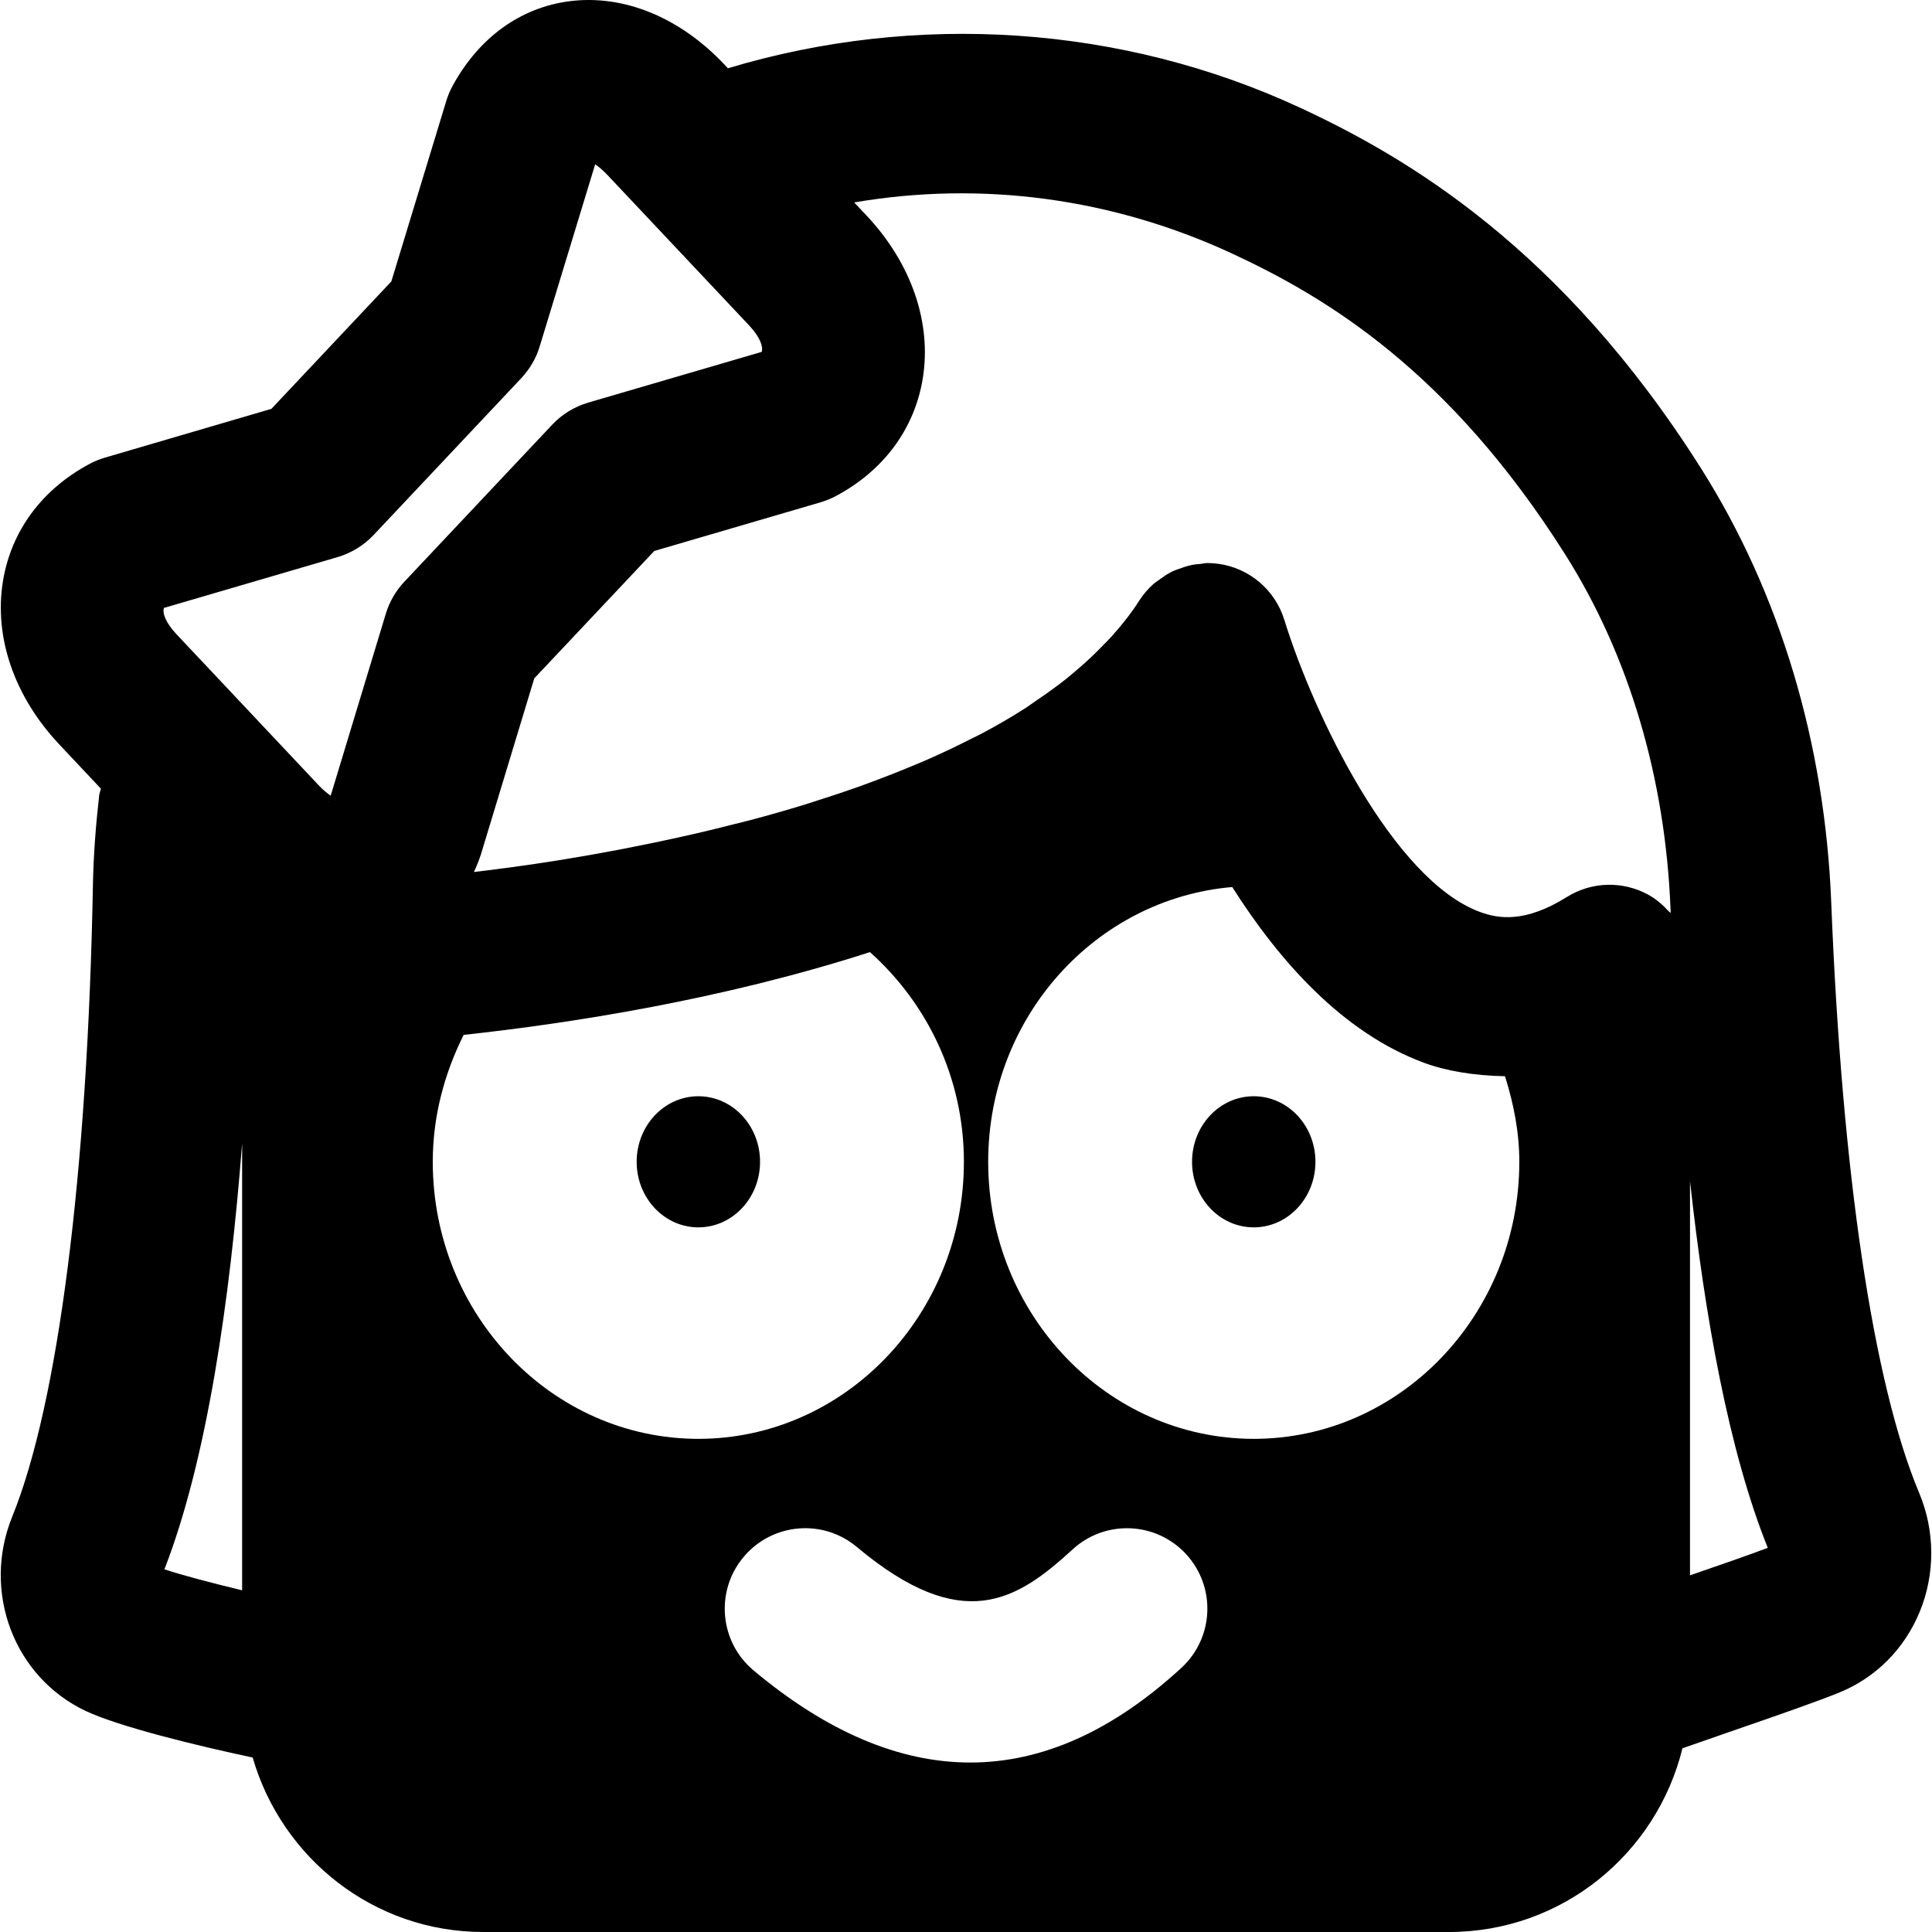 <?xml version="1.0" encoding="iso-8859-1"?>
<!-- Uploaded to: SVG Repo, www.svgrepo.com, Generator: SVG Repo Mixer Tools -->
<svg fill="#000000" height="800px" width="800px" version="1.1" id="Layer_1" xmlns="http://www.w3.org/2000/svg" xmlns:xlink="http://www.w3.org/1999/xlink" 
	 viewBox="0 0 491.902 491.902" xml:space="preserve">
<g transform="translate(-1)">
	<g>
		<g>
			<path d="M489.656,380.164c-11.715-27.853-19.661-81.224-22.405-150.282c-1.597-40.612-13.046-78.828-33.116-110.572
				c-35.594-56.34-75.264-79.401-102.011-91.832C286.597,6.322,234.25,2.984,186.327,17.382l-0.901-0.963
				C174.121,4.418,159.806-1.44,146.063,0.301c-12.534,1.597-23.122,9.257-29.819,21.545c-0.676,1.229-1.208,2.519-1.618,3.85
				l-13.987,45.958l-30.536,32.44L27.75,116.505c-1.331,0.389-2.621,0.901-3.85,1.556c-12.165,6.472-20.029,17.06-22.139,29.839
				c-2.355,14.295,2.867,29.471,14.336,41.636L26.685,200.8c-0.102,0.573-0.369,1.106-0.43,1.7
				c-0.86,7.578-1.454,15.176-1.597,22.815c-1.352,73.421-8.847,132.055-20.541,160.829c-7.782,19.149,0.451,40.878,18.739,49.5
				c8.479,3.973,27.996,8.765,42.476,11.837c7.393,25.559,30.761,44.421,58.696,44.421h245.924
				c28.795,0,52.838-19.988,59.413-46.776c4.608-1.618,9.38-3.277,14.07-4.895c10.568-3.645,20.5-7.107,26.01-9.359
				c9.236-3.809,16.466-11.1,20.337-20.521C493.732,400.767,493.691,389.77,489.656,380.164z M153.026,40.196l0.021,0.02h-0.021
				V40.196z M62.648,404.904c-7.987-1.925-15.565-3.932-19.784-5.345c10.834-27.873,16.691-68.403,19.784-108.483V404.904z
				 M84.664,204.282c0.021-0.041,0-0.082-0.02-0.082c-0.021,0-0.041,0.02-0.082,0.041c0.041-0.041,0.102-0.082,0.164-0.123
				L84.664,204.282z M99.246,156.216l-14.049,46.367c-0.86-0.573-1.925-1.434-3.113-2.703l-36.168-38.42
				c-2.826-2.99-3.604-5.468-3.174-6.677l44.216-12.943c3.482-1.024,6.656-2.97,9.155-5.612l37.642-39.977
				c2.15-2.314,3.768-5.059,4.669-8.09l14.111-46.326c0.84,0.573,1.884,1.413,3.072,2.662l36.168,38.4
				c2.826,3.011,3.584,5.489,3.154,6.697l-44.196,12.923c-3.502,1.044-6.656,2.97-9.155,5.632l-37.642,39.977
				C101.765,150.44,100.167,153.205,99.246,156.216z M111.186,295.807c0-11.715,3.011-22.589,7.864-32.317
				c27.013-2.929,65.782-8.929,103.445-21.074c14.5,12.943,23.921,31.949,23.921,53.391c0,38.892-30.331,70.533-67.604,70.533
				C141.517,366.34,111.186,334.699,111.186,295.807z M301.793,424.647c-17.469,16.077-35.43,24.105-53.74,24.105
				c-18.104,0-36.536-7.823-55.214-23.47c-8.663-7.27-9.789-20.193-2.519-28.856c7.25-8.663,20.173-9.83,28.856-2.54
				c26.89,22.528,40.755,13.599,54.886,0.635c8.335-7.68,21.279-7.127,28.938,1.188
				C310.661,404.044,310.108,416.987,301.793,424.647z M320.225,366.34c-37.294,0-67.625-31.642-67.625-70.533
				c0-36.946,27.443-66.99,62.136-69.96c11.981,18.862,28.099,37.048,48.722,44.708c5.571,2.089,12.8,3.318,20.726,3.461
				c2.171,6.902,3.645,14.131,3.645,21.791C387.83,334.699,357.499,366.34,320.225,366.34z M425.82,231.971
				c-1.475-1.597-3.133-3.052-5.099-4.137c-6.513-3.604-14.479-3.4-20.787,0.553c-10.69,6.677-17.49,5.53-22.159,3.789
				c-22.016-8.151-42.23-49.951-49.787-74.383c-2.376-7.639-8.95-13.21-16.875-14.254c-0.901-0.123-1.823-0.184-2.703-0.184
				c-0.614,0-1.188,0.164-1.782,0.225c-0.758,0.061-1.495,0.123-2.253,0.287c-1.106,0.225-2.13,0.573-3.174,0.963
				c-0.655,0.246-1.331,0.451-1.946,0.778c-1.106,0.553-2.089,1.249-3.092,1.987c-0.471,0.369-0.983,0.655-1.434,1.044
				c-1.372,1.229-2.601,2.621-3.625,4.219c-1.966,3.133-4.342,6.103-6.902,8.991c-0.799,0.901-1.679,1.761-2.54,2.642
				c-1.905,1.966-3.912,3.891-6.083,5.734c-1.044,0.901-2.089,1.782-3.174,2.662c-2.376,1.884-4.895,3.686-7.496,5.448
				c-0.942,0.635-1.843,1.311-2.806,1.946c-3.625,2.314-7.414,4.526-11.387,6.615c-0.799,0.43-1.638,0.799-2.458,1.208
				c-3.256,1.679-6.615,3.277-10.056,4.813c-1.454,0.655-2.929,1.27-4.403,1.884c-3.011,1.27-6.062,2.478-9.155,3.645
				c-1.516,0.573-3.031,1.147-4.567,1.7c-3.625,1.29-7.291,2.519-10.998,3.686c-0.983,0.307-1.925,0.655-2.929,0.942
				c-4.649,1.434-9.359,2.785-14.111,4.035c-1.372,0.369-2.785,0.696-4.178,1.044c-3.441,0.881-6.902,1.741-10.342,2.519
				c-1.679,0.389-3.359,0.758-5.038,1.126c-3.297,0.717-6.595,1.413-9.892,2.048c-1.495,0.307-3.011,0.614-4.485,0.881
				c-4.424,0.84-8.806,1.618-13.107,2.314c-0.348,0.061-0.696,0.123-1.065,0.184c-4.444,0.717-8.786,1.352-13.025,1.925
				c-1.352,0.184-2.642,0.348-3.973,0.512c-1.802,0.246-3.523,0.451-5.284,0.655c0.635-1.29,1.208-2.724,1.782-4.444l13.599-44.851
				l30.556-32.44l42.332-12.39c1.352-0.41,2.642-0.922,3.871-1.577c12.165-6.472,20.009-17.06,22.139-29.839
				c2.355-14.275-2.867-29.45-14.336-41.636l-3.113-3.297c32.481-5.55,65.823-1.126,96.379,13.087
				c23.921,11.121,55.153,29.86,84.664,76.554c16.22,25.661,25.498,56.893,26.808,90.317c0.021,0.307,0.021,0.614,0.041,0.942
				C426.209,232.258,425.963,232.155,425.82,231.971z M431.288,401.095V300.682c3.789,34.57,9.912,68.854,19.804,93.409
				C446.116,395.975,438.948,398.453,431.288,401.095z"/>
			<path d="M320.213,279.112c-8.684,0-15.708,7.475-15.708,16.691s7.025,16.691,15.708,16.691c8.683,0,15.708-7.475,15.708-16.691
				S328.896,279.112,320.213,279.112z"/>
			<path d="M178.807,279.112c-8.683,0-15.708,7.475-15.708,16.691s7.025,16.691,15.708,16.691c8.684,0,15.708-7.475,15.708-16.691
				S187.49,279.112,178.807,279.112z"/>
		</g>
	</g>
</g>
</svg>